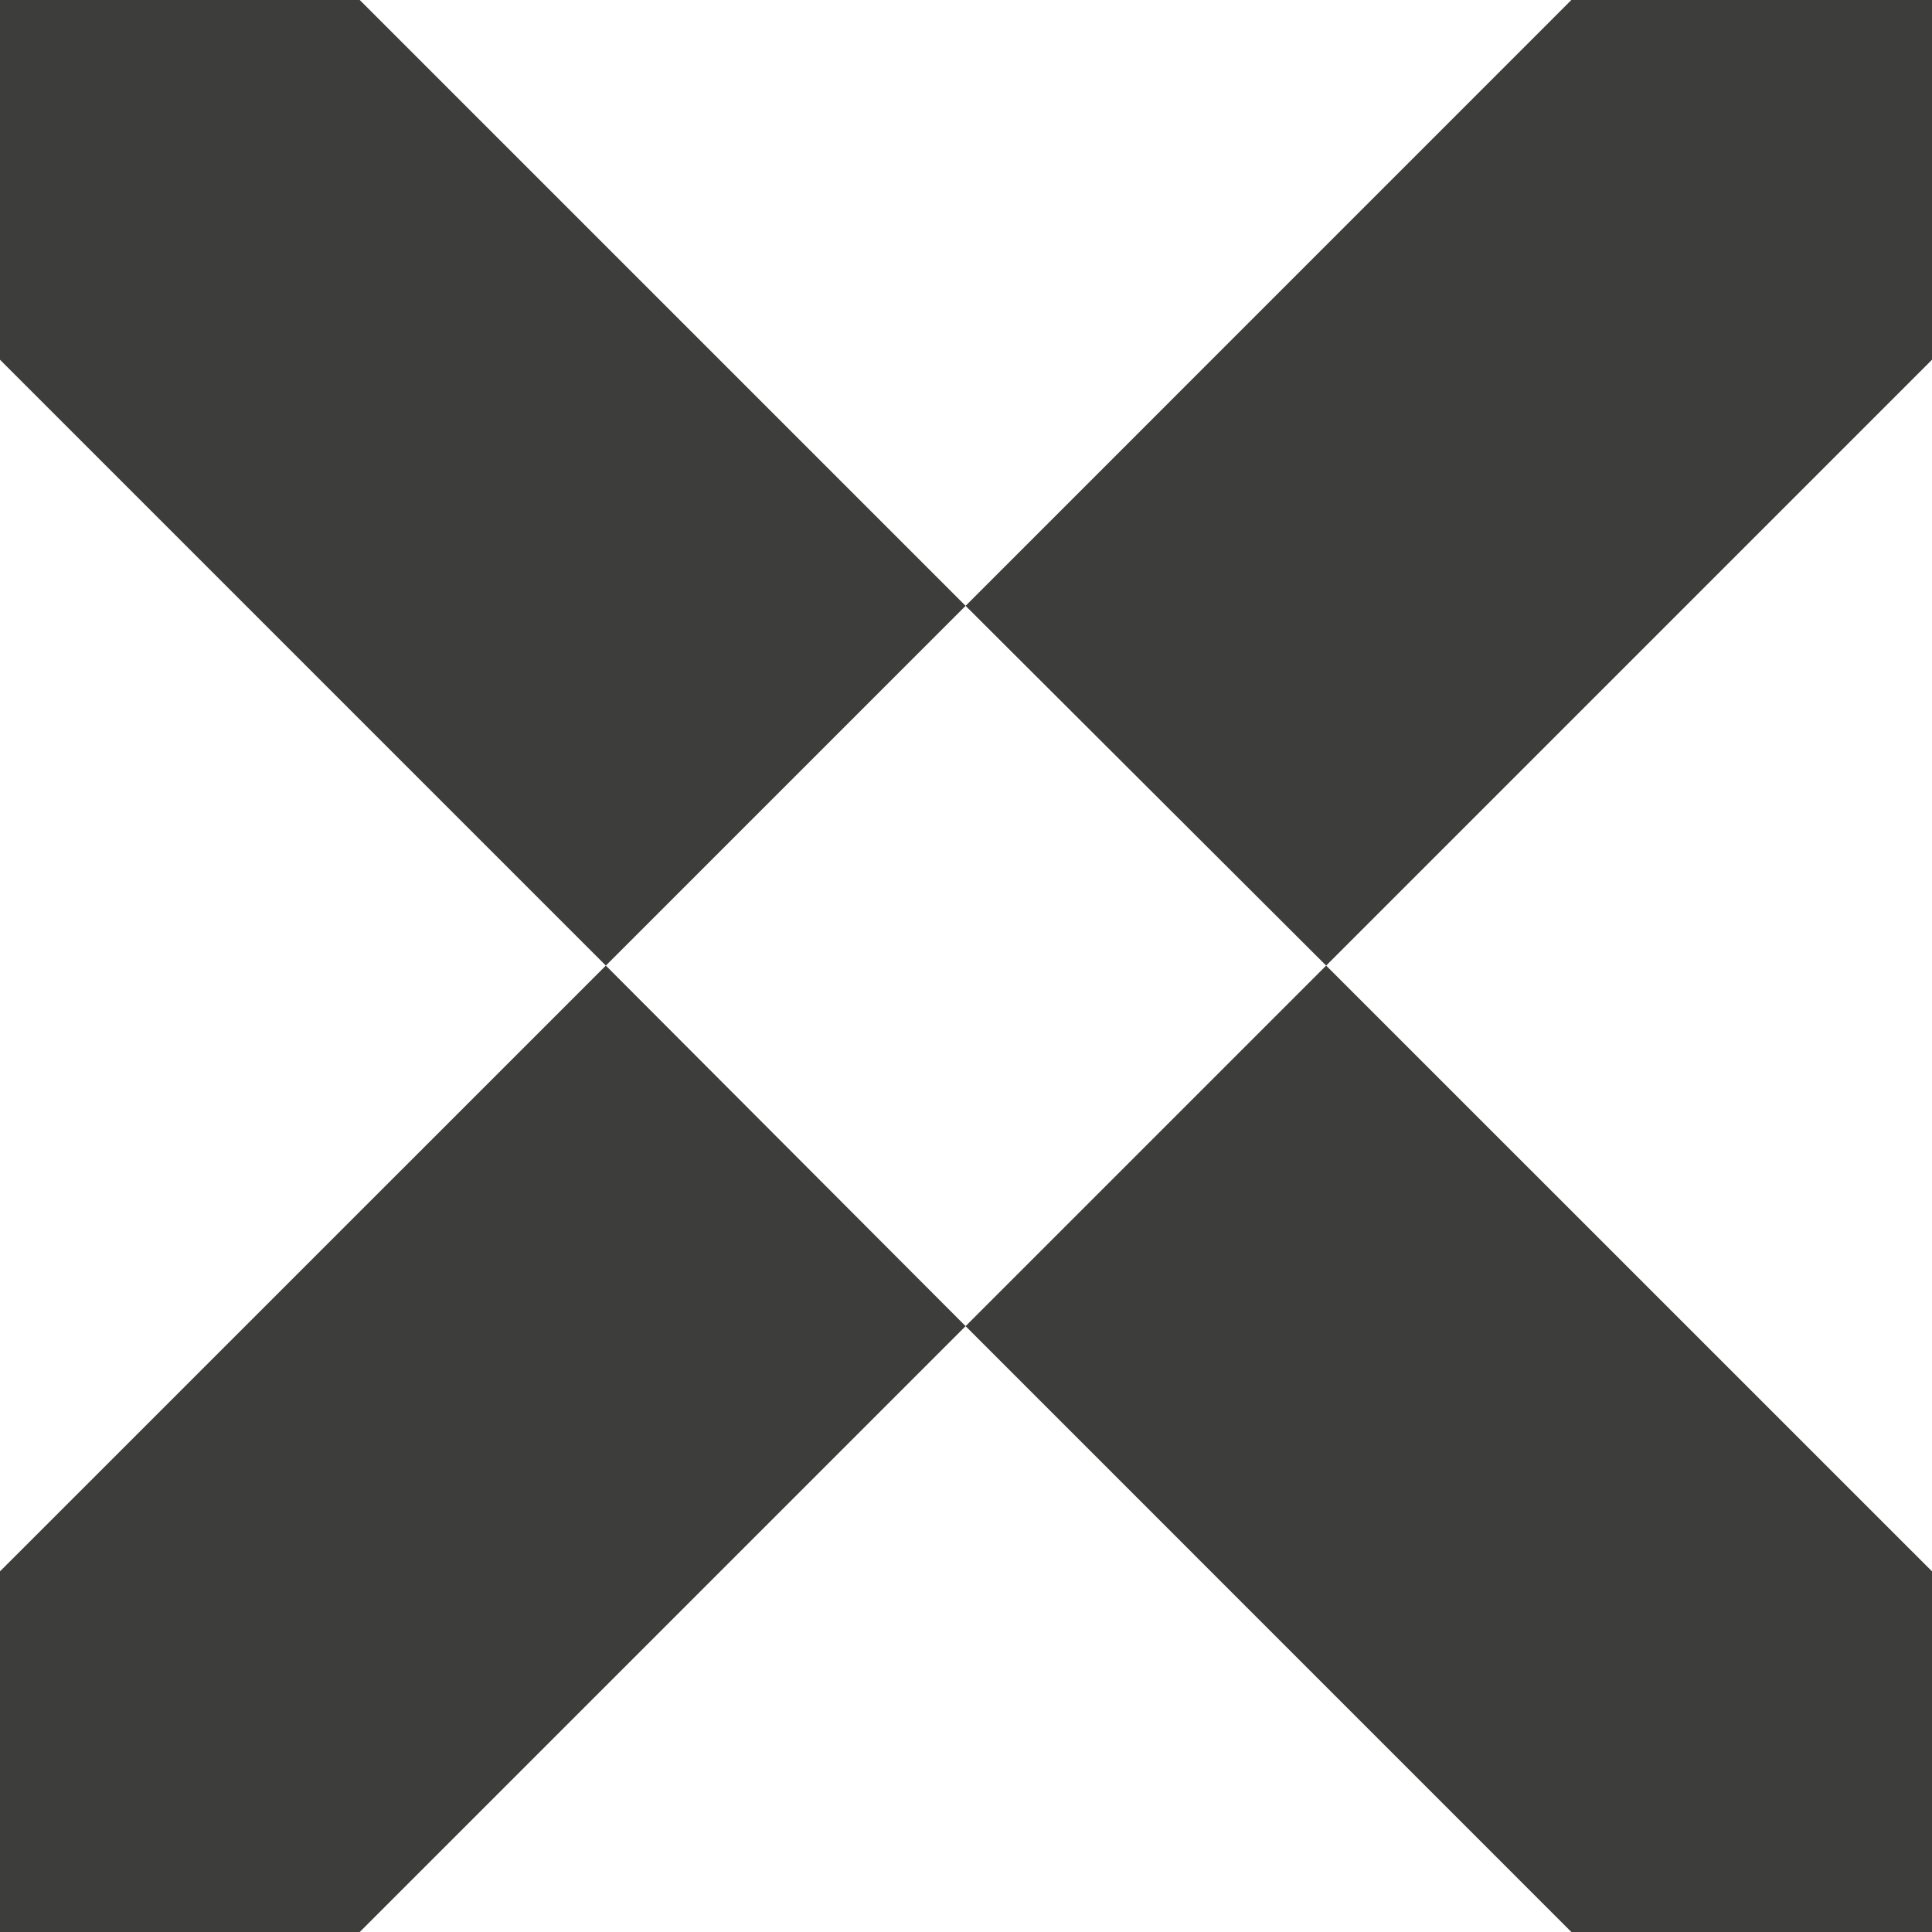 <svg width="24" height="24" viewBox="0 0 24 24" fill="none" xmlns="http://www.w3.org/2000/svg">
<g clip-path="url(#clip0_6_16)">
<path d="M0 19.52V24H4.469L11.995 16.474L7.526 11.995L0 19.52Z" fill="#3D3D3B"/>
<path d="M24 0H19.52L11.995 7.526L16.474 11.995L24 4.469V0Z" fill="#3D3D3B"/>
<path d="M19.52 24H24V19.52L16.474 11.995L11.995 16.474L19.52 24Z" fill="#3D3D3B"/>
<path d="M4.469 0H0V4.469L7.526 11.995L11.995 7.526L4.469 0Z" fill="#3D3D3B"/>
</g>
<defs>
<clipPath id="clip0_6_16">
<rect width="24" height="24" fill="white"/>
</clipPath>
</defs>
</svg>
